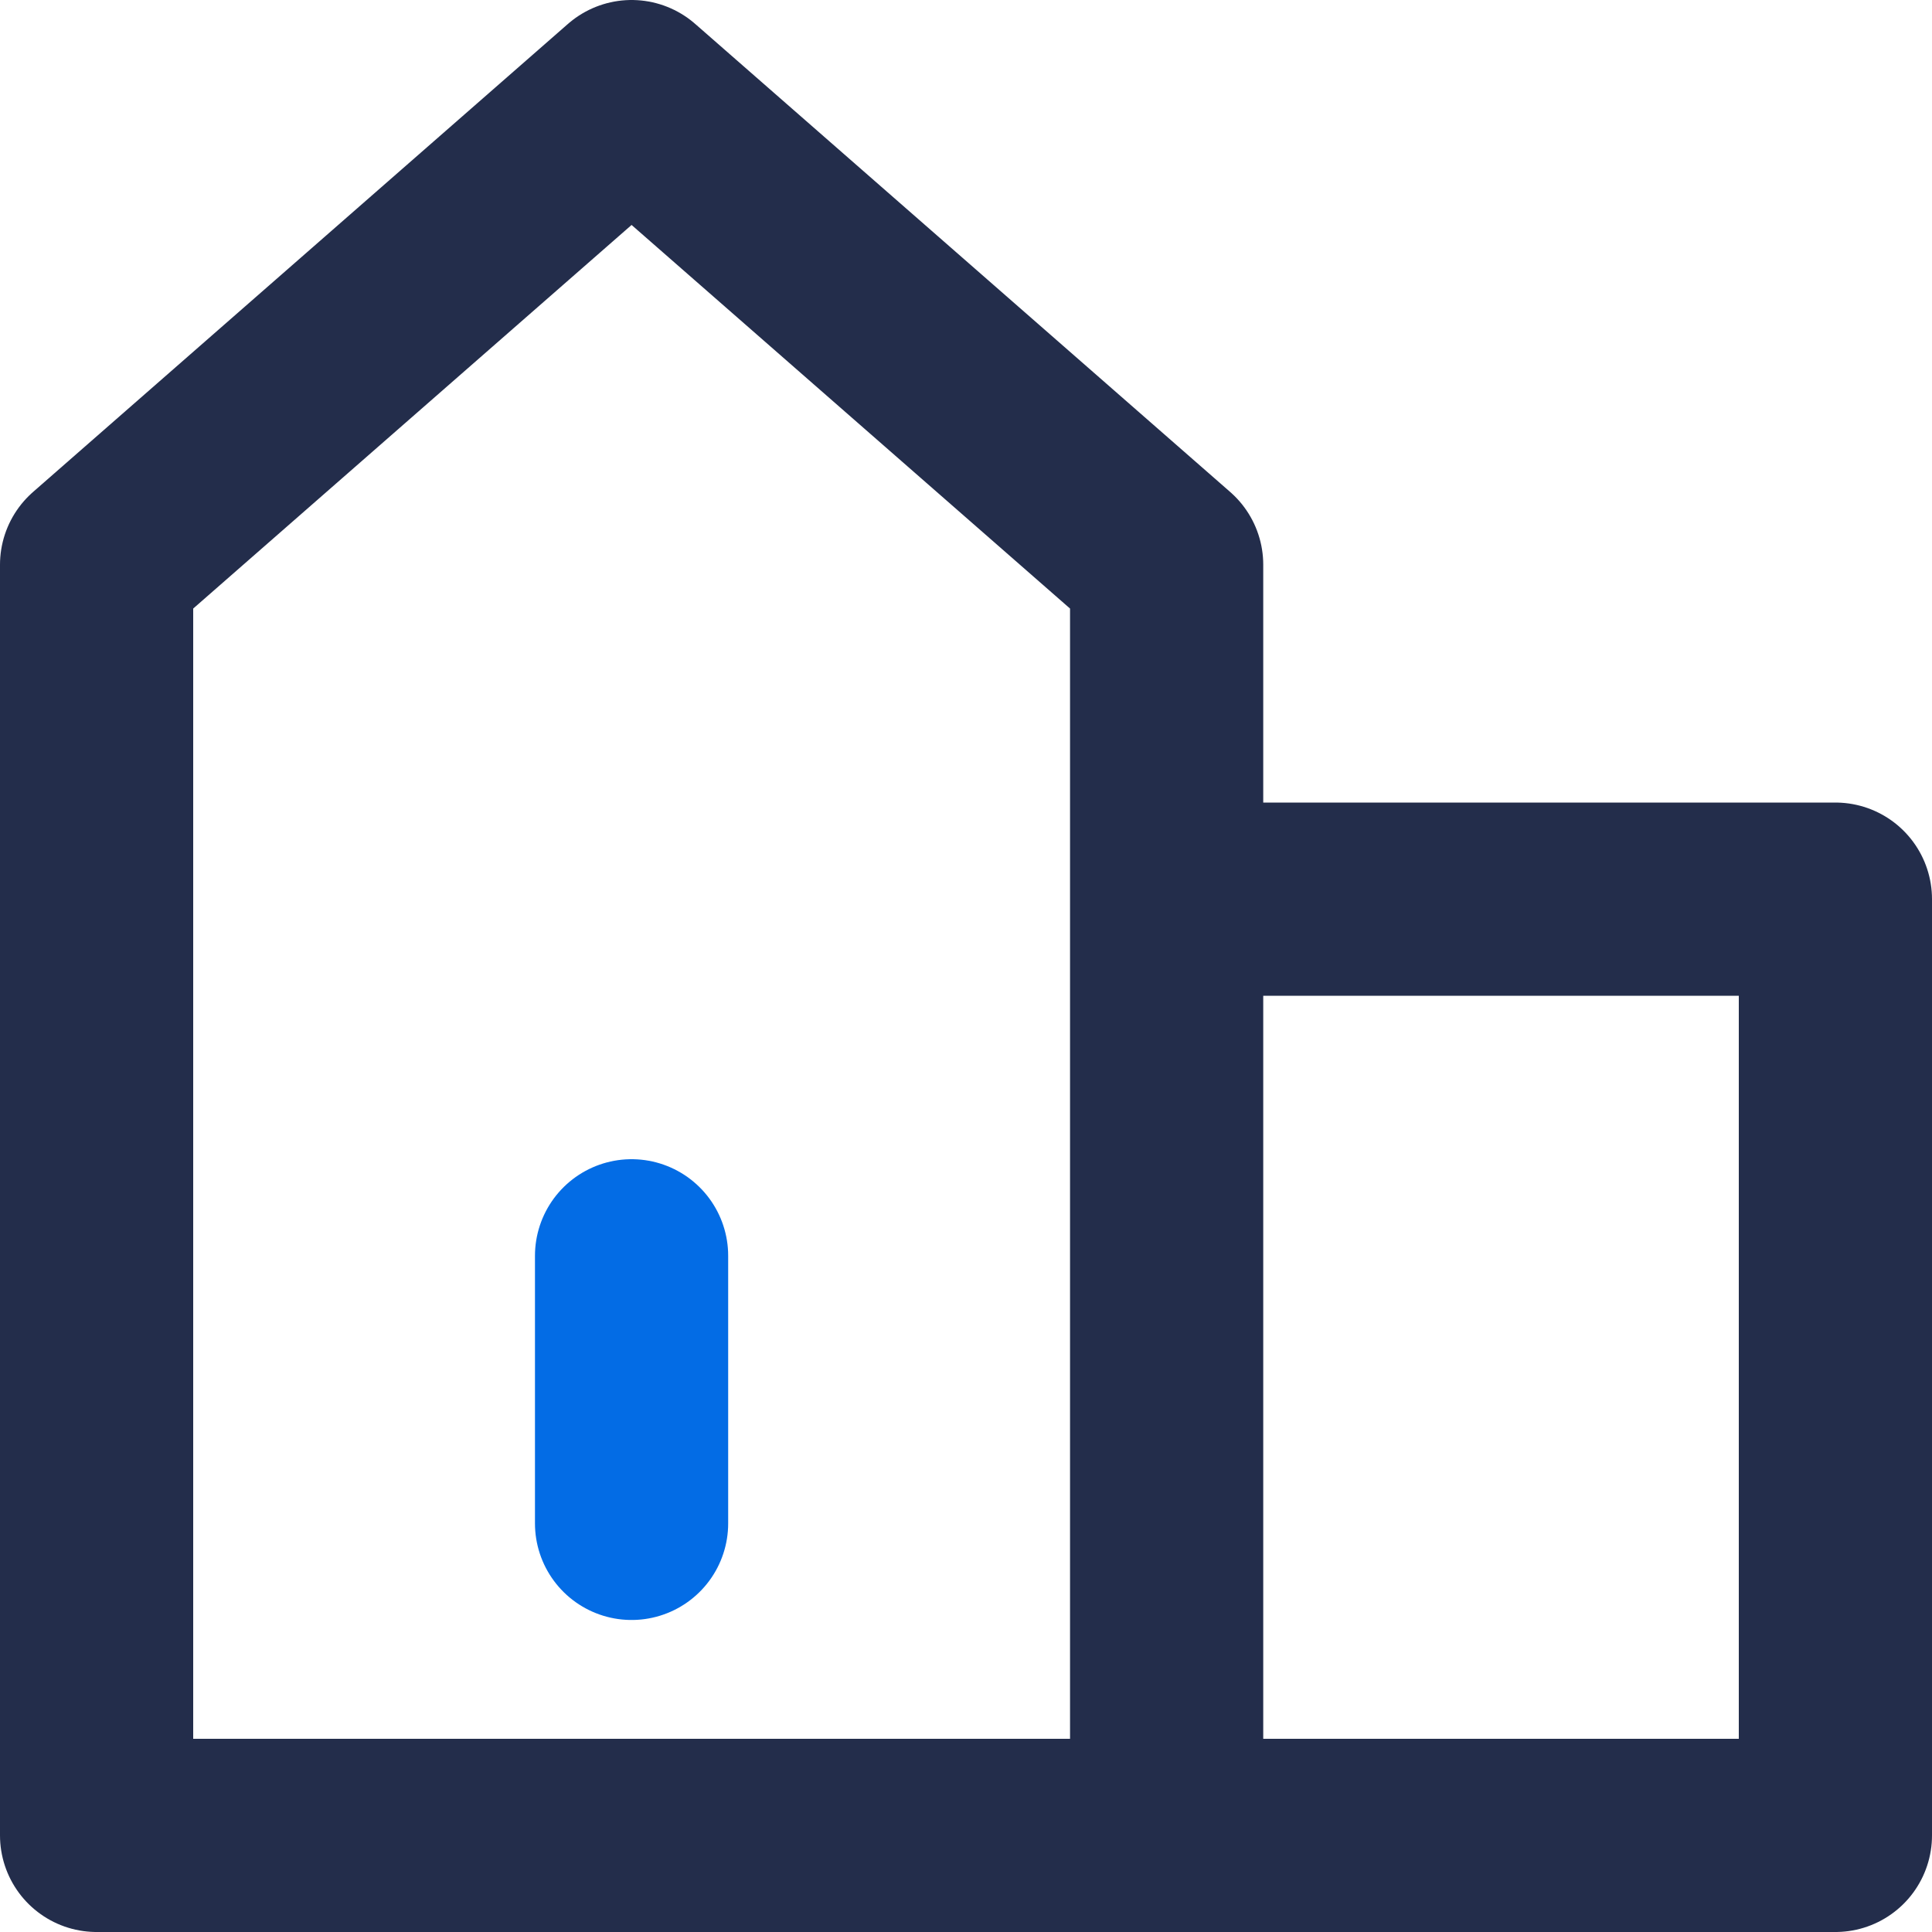 <svg xmlns="http://www.w3.org/2000/svg" width="20" height="20" fill="none"><g stroke-linecap="round" stroke-linejoin="round" stroke-width="2" clip-path="url(#a)"><path stroke="#232D4B" d="M12.077 19V5.846L6.538 1 1 5.846V19h11.077m0 0H19V9.308h-6.923"/><path stroke="#036CE5" d="M6.538 15.77V13"/></g><defs><clipPath id="a"><path fill="#fff" d="M0 0h20v20H0z"/></clipPath></defs></svg>